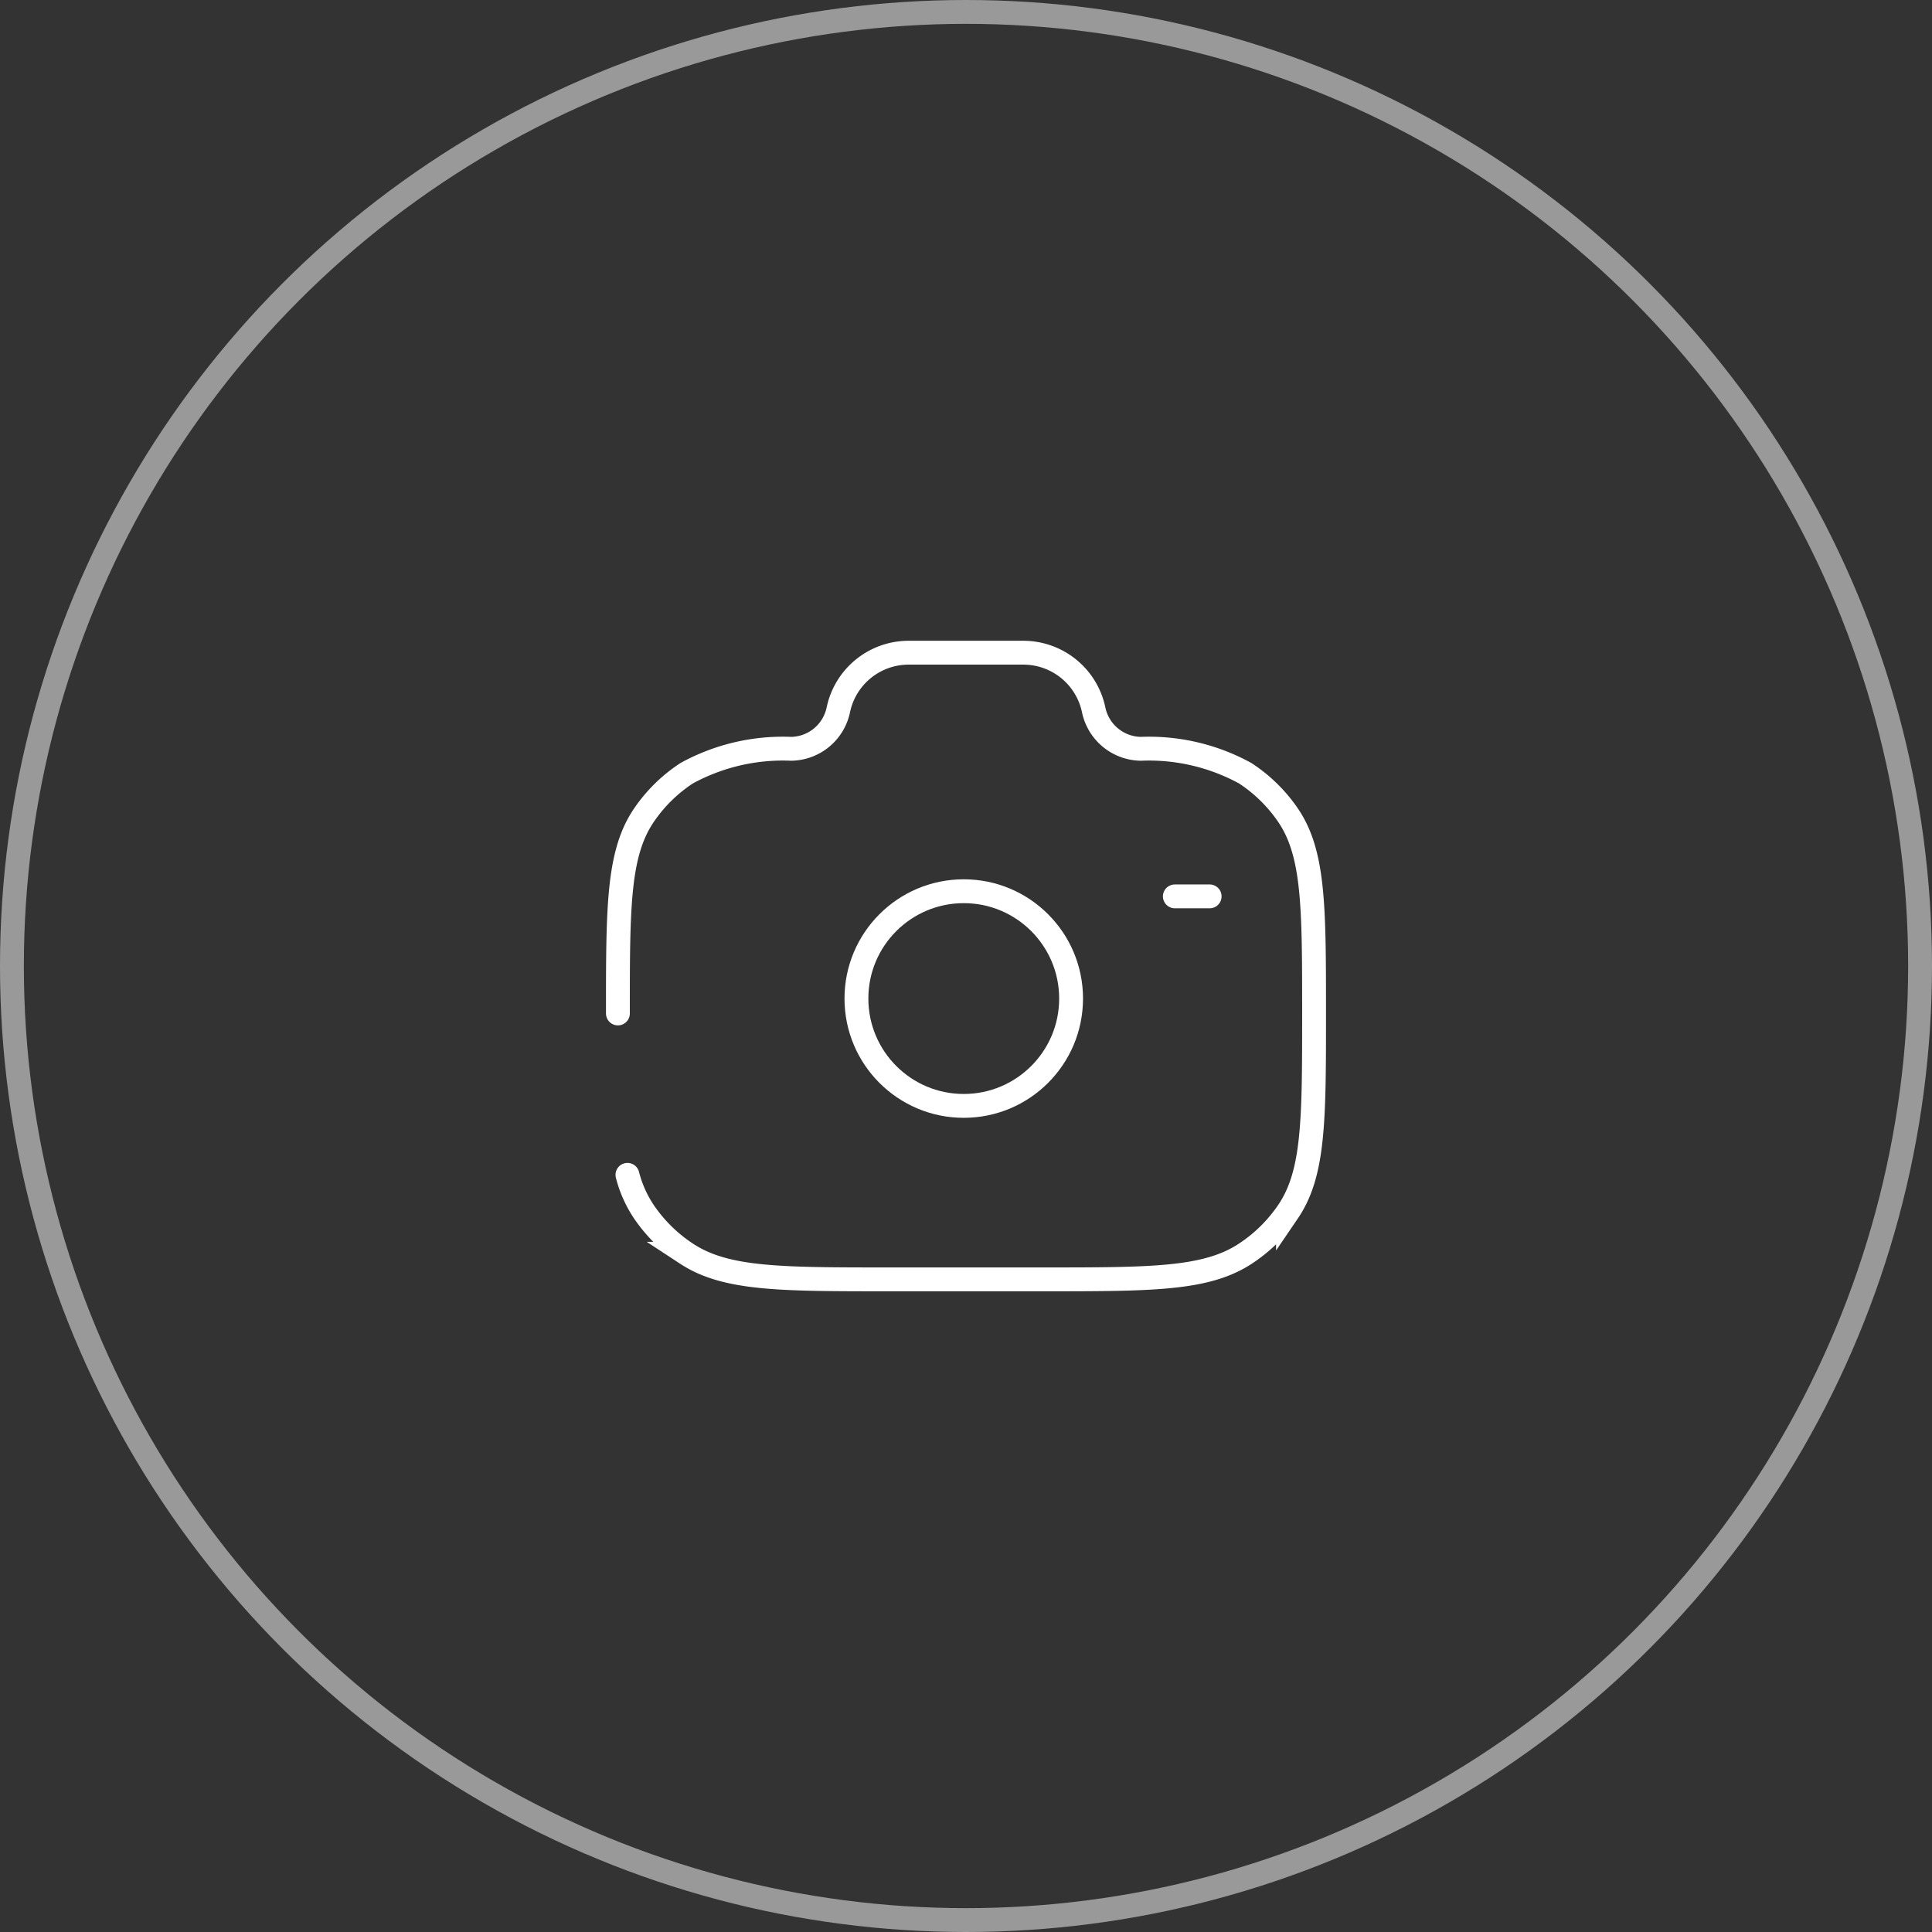 <?xml version="1.0" encoding="UTF-8"?> <svg xmlns="http://www.w3.org/2000/svg" width="81" height="81" viewBox="0 0 81 81"><rect x="0" y="0" width="81" height="81" fill="#333333" stroke="none"/><g id="Group_10" data-name="Group 10" transform="translate(-463 -287)"><g id="Ellipse_6" data-name="Ellipse 6" transform="translate(463 287)" fill="none" stroke="rgba(255,255,255,0.5)" stroke-width="1"><circle cx="40.5" cy="40.5" r="40.5" stroke="none"></circle><circle cx="40.5" cy="40.5" r="40" fill="none"></circle></g><g id="camera-svgrepo-com" transform="translate(486.906 311.365)"><circle id="Ellipse_10" data-name="Ellipse 10" cx="4.5" cy="4.5" r="4.5" transform="translate(12 13)" fill="none" stroke="#fff" stroke-width="1"></circle><path id="Path_37" data-name="Path 37" d="M2,18.124c0-4.472,0-6.708,1.093-8.314a6.428,6.428,0,0,1,1.79-1.757A8.392,8.392,0,0,1,9.265,7.029a2.052,2.052,0,0,0,1.978-1.641A3.012,3.012,0,0,1,14.21,3h4.768a3.013,3.013,0,0,1,2.967,2.388,2.052,2.052,0,0,0,1.978,1.641A8.392,8.392,0,0,1,28.3,8.053,6.431,6.431,0,0,1,30.094,9.81c1.093,1.606,1.093,3.842,1.093,8.314s0,6.708-1.093,8.314A6.433,6.433,0,0,1,28.3,28.2c-1.636,1.073-3.913,1.073-8.468,1.073H13.351c-4.555,0-6.832,0-8.468-1.073a6.43,6.43,0,0,1-1.79-1.757A5.007,5.007,0,0,1,2.4,24.891" transform="translate(0 0)" fill="none" stroke="#fff" stroke-linecap="round" stroke-width="1"></path><path id="Path_38" data-name="Path 38" d="M19.459,10H18" transform="translate(7.35 3.216)" fill="none" stroke="#fff" stroke-linecap="round" stroke-width="1"></path></g></g></svg> 